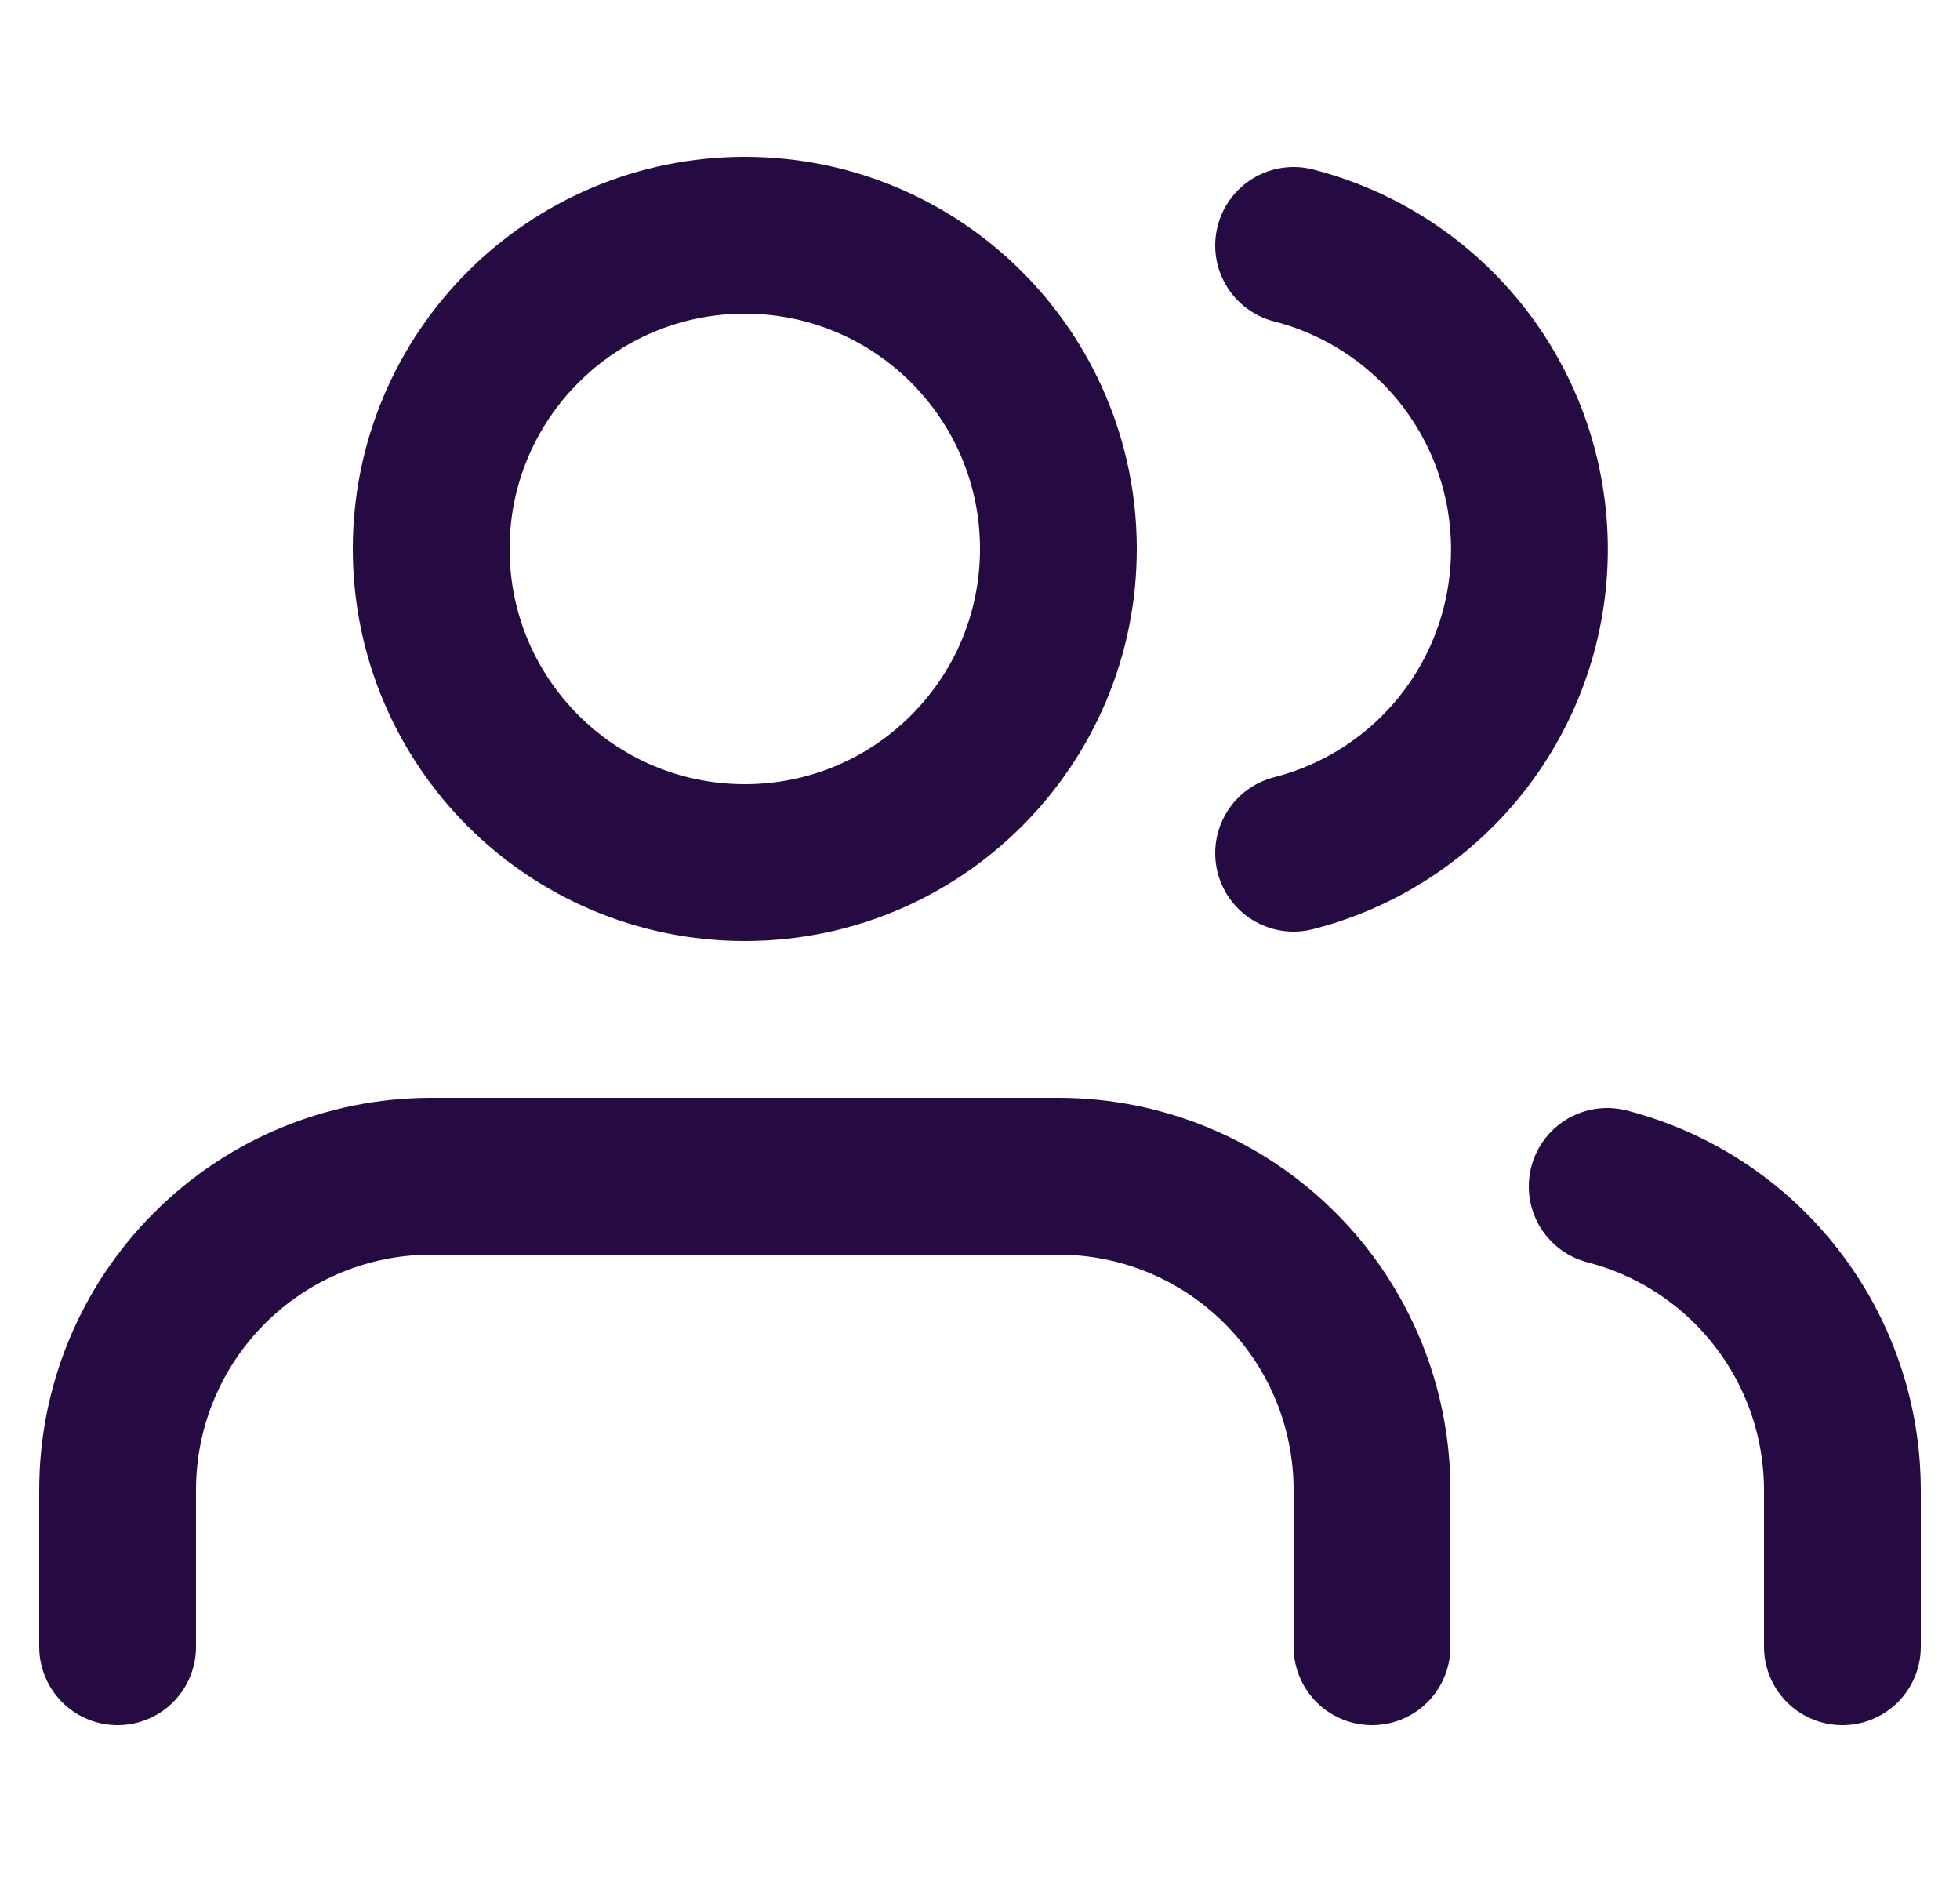 <svg width="25" height="24" viewBox="0 0 25 24" fill="none" xmlns="http://www.w3.org/2000/svg">
<g clip-path="url(#clip0_1619_1967)">
<path d="M17.5 21V19C17.5 17.939 17.079 16.922 16.328 16.172C15.578 15.421 14.561 15 13.5 15H5.5C4.439 15 3.422 15.421 2.672 16.172C1.921 16.922 1.5 17.939 1.5 19V21" stroke="#260B43" stroke-width="2" stroke-linecap="round" stroke-linejoin="round"/>
<path d="M9.5 11C11.709 11 13.5 9.209 13.5 7C13.5 4.791 11.709 3 9.5 3C7.291 3 5.5 4.791 5.5 7C5.5 9.209 7.291 11 9.5 11Z" stroke="#260B43" stroke-width="2" stroke-linecap="round" stroke-linejoin="round"/>
<path d="M23.5 21V19C23.499 18.114 23.204 17.253 22.661 16.553C22.118 15.852 21.358 15.352 20.5 15.13" stroke="#260B43" stroke-width="2" stroke-linecap="round" stroke-linejoin="round"/>
<path d="M16.5 3.13C17.36 3.351 18.123 3.851 18.668 4.553C19.212 5.254 19.508 6.117 19.508 7.005C19.508 7.894 19.212 8.756 18.668 9.458C18.123 10.16 17.36 10.66 16.5 10.88" stroke="#260B43" stroke-width="2" stroke-linecap="round" stroke-linejoin="round"/>
</g>
<defs>
<clipPath id="clip0_1619_1967">
<rect width="24" height="24" fill="white" transform="translate(0.5)"/>
</clipPath>
</defs>
</svg>
